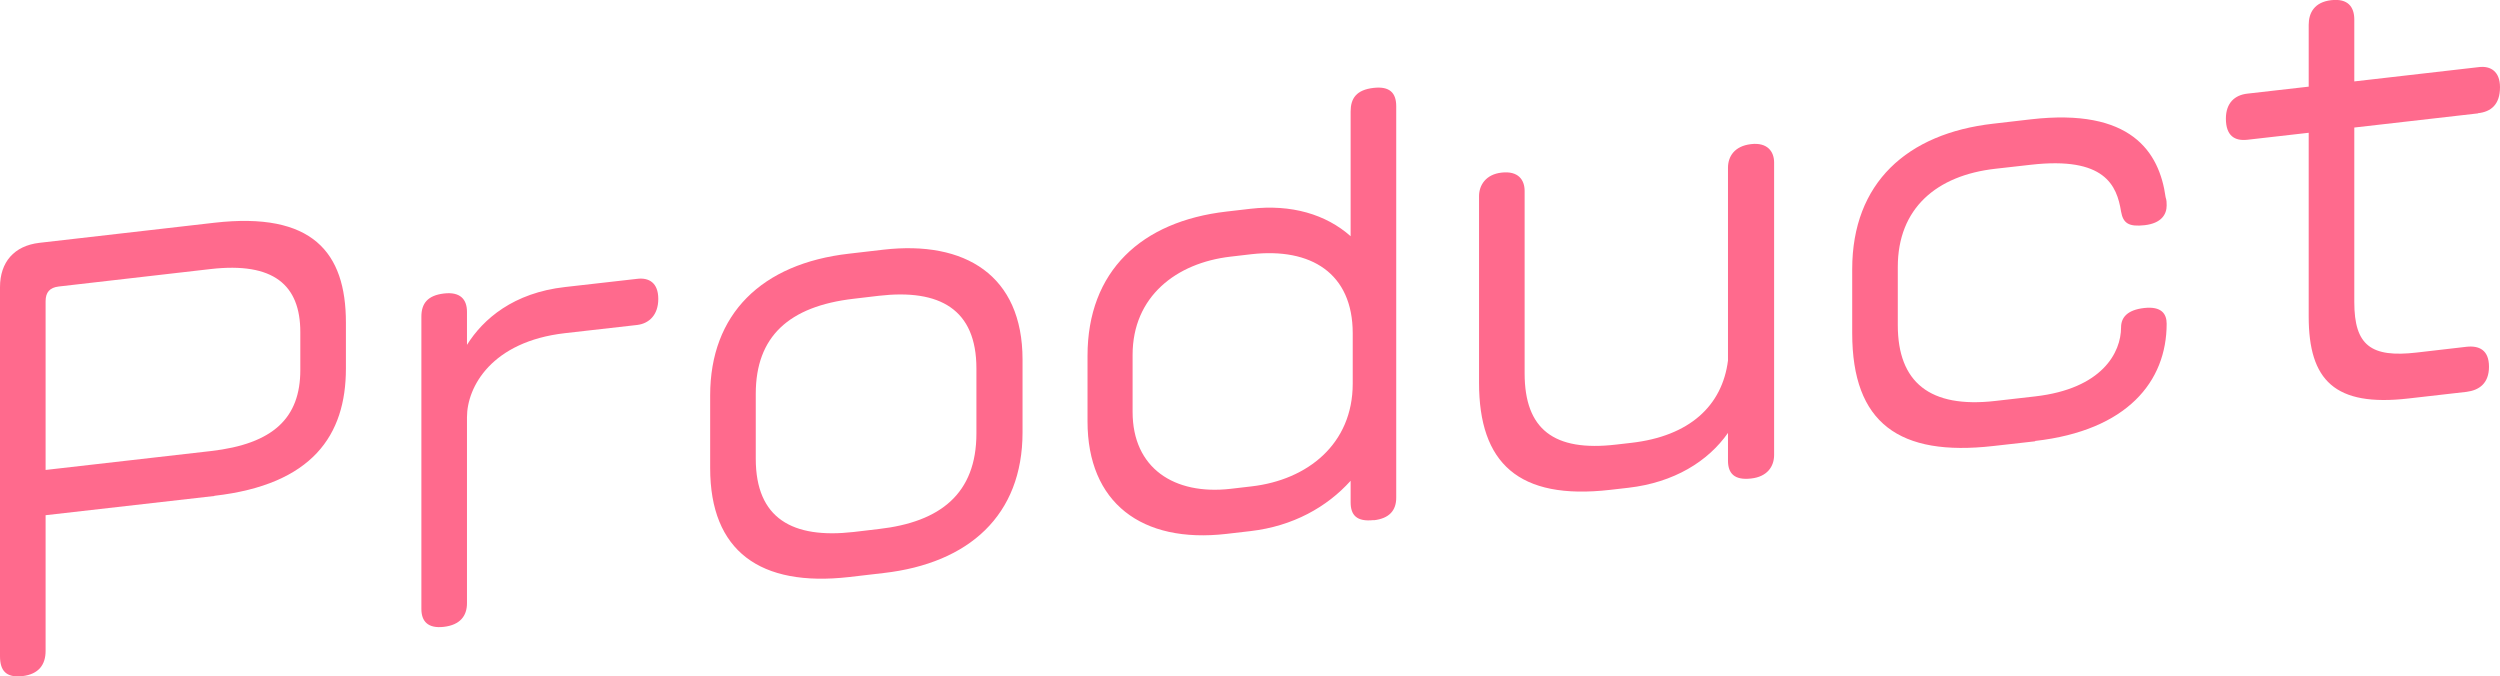 <?xml version="1.0" encoding="UTF-8"?><svg id="_レイヤー_2" xmlns="http://www.w3.org/2000/svg" viewBox="0 0 143.1 38.72"><g id="text"><path d="M12.27,28.39l-9.66,1.1v7.77c0,.78-.39,1.33-1.32,1.44-.96.11-1.29-.33-1.29-1.14v-21.12c0-1.44.81-2.37,2.25-2.54l10.02-1.15c5.61-.64,7.53,1.69,7.53,5.71v2.64c0,3.81-1.92,6.64-7.53,7.28ZM17.19,19.01c0-2.7-1.53-4.02-5.13-3.61l-8.7,1c-.51.06-.75.33-.75.84v9.66l9.45-1.08c3.6-.41,5.13-1.91,5.13-4.64v-2.16Z" fill="#ff6a8d"/><path d="M36.48,18.6l-4.14.47c-4.2.48-5.61,3.07-5.61,4.81v10.65c0,.72-.39,1.24-1.32,1.35-.93.11-1.29-.33-1.29-1.02v-16.74c0-.75.36-1.21,1.29-1.32.93-.11,1.32.33,1.32,1.05v1.89c.93-1.49,2.67-2.98,5.61-3.31l4.14-.47c.66-.08,1.2.22,1.2,1.15s-.54,1.41-1.2,1.49Z" fill="#ff6a8d"/><path d="M50.58,32.8l-1.98.23c-5.1.58-7.95-1.49-7.95-6.23v-4.17c0-4.65,2.94-7.54,7.95-8.11l1.98-.23c4.65-.53,7.95,1.46,7.95,6.29v4.17c0,4.74-3.06,7.49-7.95,8.05ZM55.89,21.09c0-3.39-2.1-4.56-5.58-4.16l-1.44.17c-3.72.43-5.61,2.17-5.61,5.44v3.72c0,3.42,2.1,4.59,5.61,4.19l1.44-.17c3.51-.4,5.58-2.02,5.58-5.47v-3.72Z" fill="#ff6a8d"/><path d="M78.63,29.77c-.99.11-1.32-.3-1.32-1.02v-1.23c-1.35,1.5-3.3,2.6-5.73,2.88l-1.38.16c-4.86.56-7.95-1.79-7.95-6.44v-3.75c0-4.86,3.09-7.7,7.95-8.26l1.38-.16c2.34-.27,4.32.32,5.73,1.57v-7.14c0-.75.33-1.24,1.32-1.35.9-.1,1.29.27,1.29,1.05v22.41c0,.72-.39,1.19-1.29,1.29ZM77.43,19.08c0-3.45-2.4-4.91-5.79-4.53l-1.2.14c-3.12.36-5.61,2.29-5.61,5.62v3.27c0,3.21,2.37,4.77,5.61,4.4l1.2-.14c3.21-.37,5.79-2.43,5.79-5.88v-2.88Z" fill="#ff6a8d"/><path d="M100.23,27.39c-.96.11-1.32-.3-1.32-1.02v-1.59c-1.14,1.63-3.09,2.84-5.7,3.14l-1.05.12c-5.25.6-7.5-1.54-7.5-6.13v-10.68c0-.63.39-1.25,1.29-1.35.96-.11,1.32.42,1.32,1.05v10.44c0,3.21,1.68,4.49,5.22,4.08l.87-.1c3.36-.38,5.22-2.13,5.55-4.71v-11.04c0-.63.36-1.24,1.32-1.35.93-.11,1.32.42,1.32,1.05v16.74c0,.66-.39,1.25-1.32,1.35Z" fill="#ff6a8d"/><path d="M116.49,25.26l-2.4.27c-5.37.61-8.07-1.3-8.07-6.46v-3.66c0-4.95,3.15-7.77,8.07-8.33l2.16-.25c5.73-.66,7.35,1.86,7.71,4.46.06.17.06.32.06.47,0,.51-.3,1.02-1.26,1.13-.9.1-1.23-.1-1.35-.78-.24-1.5-.93-3.16-5.16-2.68l-2.04.23c-3.36.38-5.58,2.26-5.58,5.62v3.33c0,3.27,1.83,4.77,5.58,4.34l2.28-.26c3.84-.44,4.92-2.51,4.92-3.95,0-.57.36-1,1.32-1.11.99-.11,1.29.33,1.29.9,0,3.3-2.25,6.11-7.53,6.71Z" fill="#ff6a8d"/><path d="M141.84,6.49l-7.08.81v9.99c0,2.49.96,3.19,3.57,2.89l2.85-.33c.72-.08,1.29.18,1.29,1.14s-.57,1.35-1.29,1.44l-3.33.38c-4.2.48-5.7-1.03-5.7-4.69V7.6l-3.51.4c-.72.08-1.23-.22-1.23-1.21,0-.9.51-1.35,1.23-1.43l3.51-.4V1.42c0-.69.33-1.3,1.29-1.41.96-.11,1.32.39,1.32,1.11v3.54l7.14-.82c.66-.08,1.2.25,1.2,1.15,0,.99-.51,1.41-1.26,1.49Z" fill="#ff6a8d"/></g></svg>